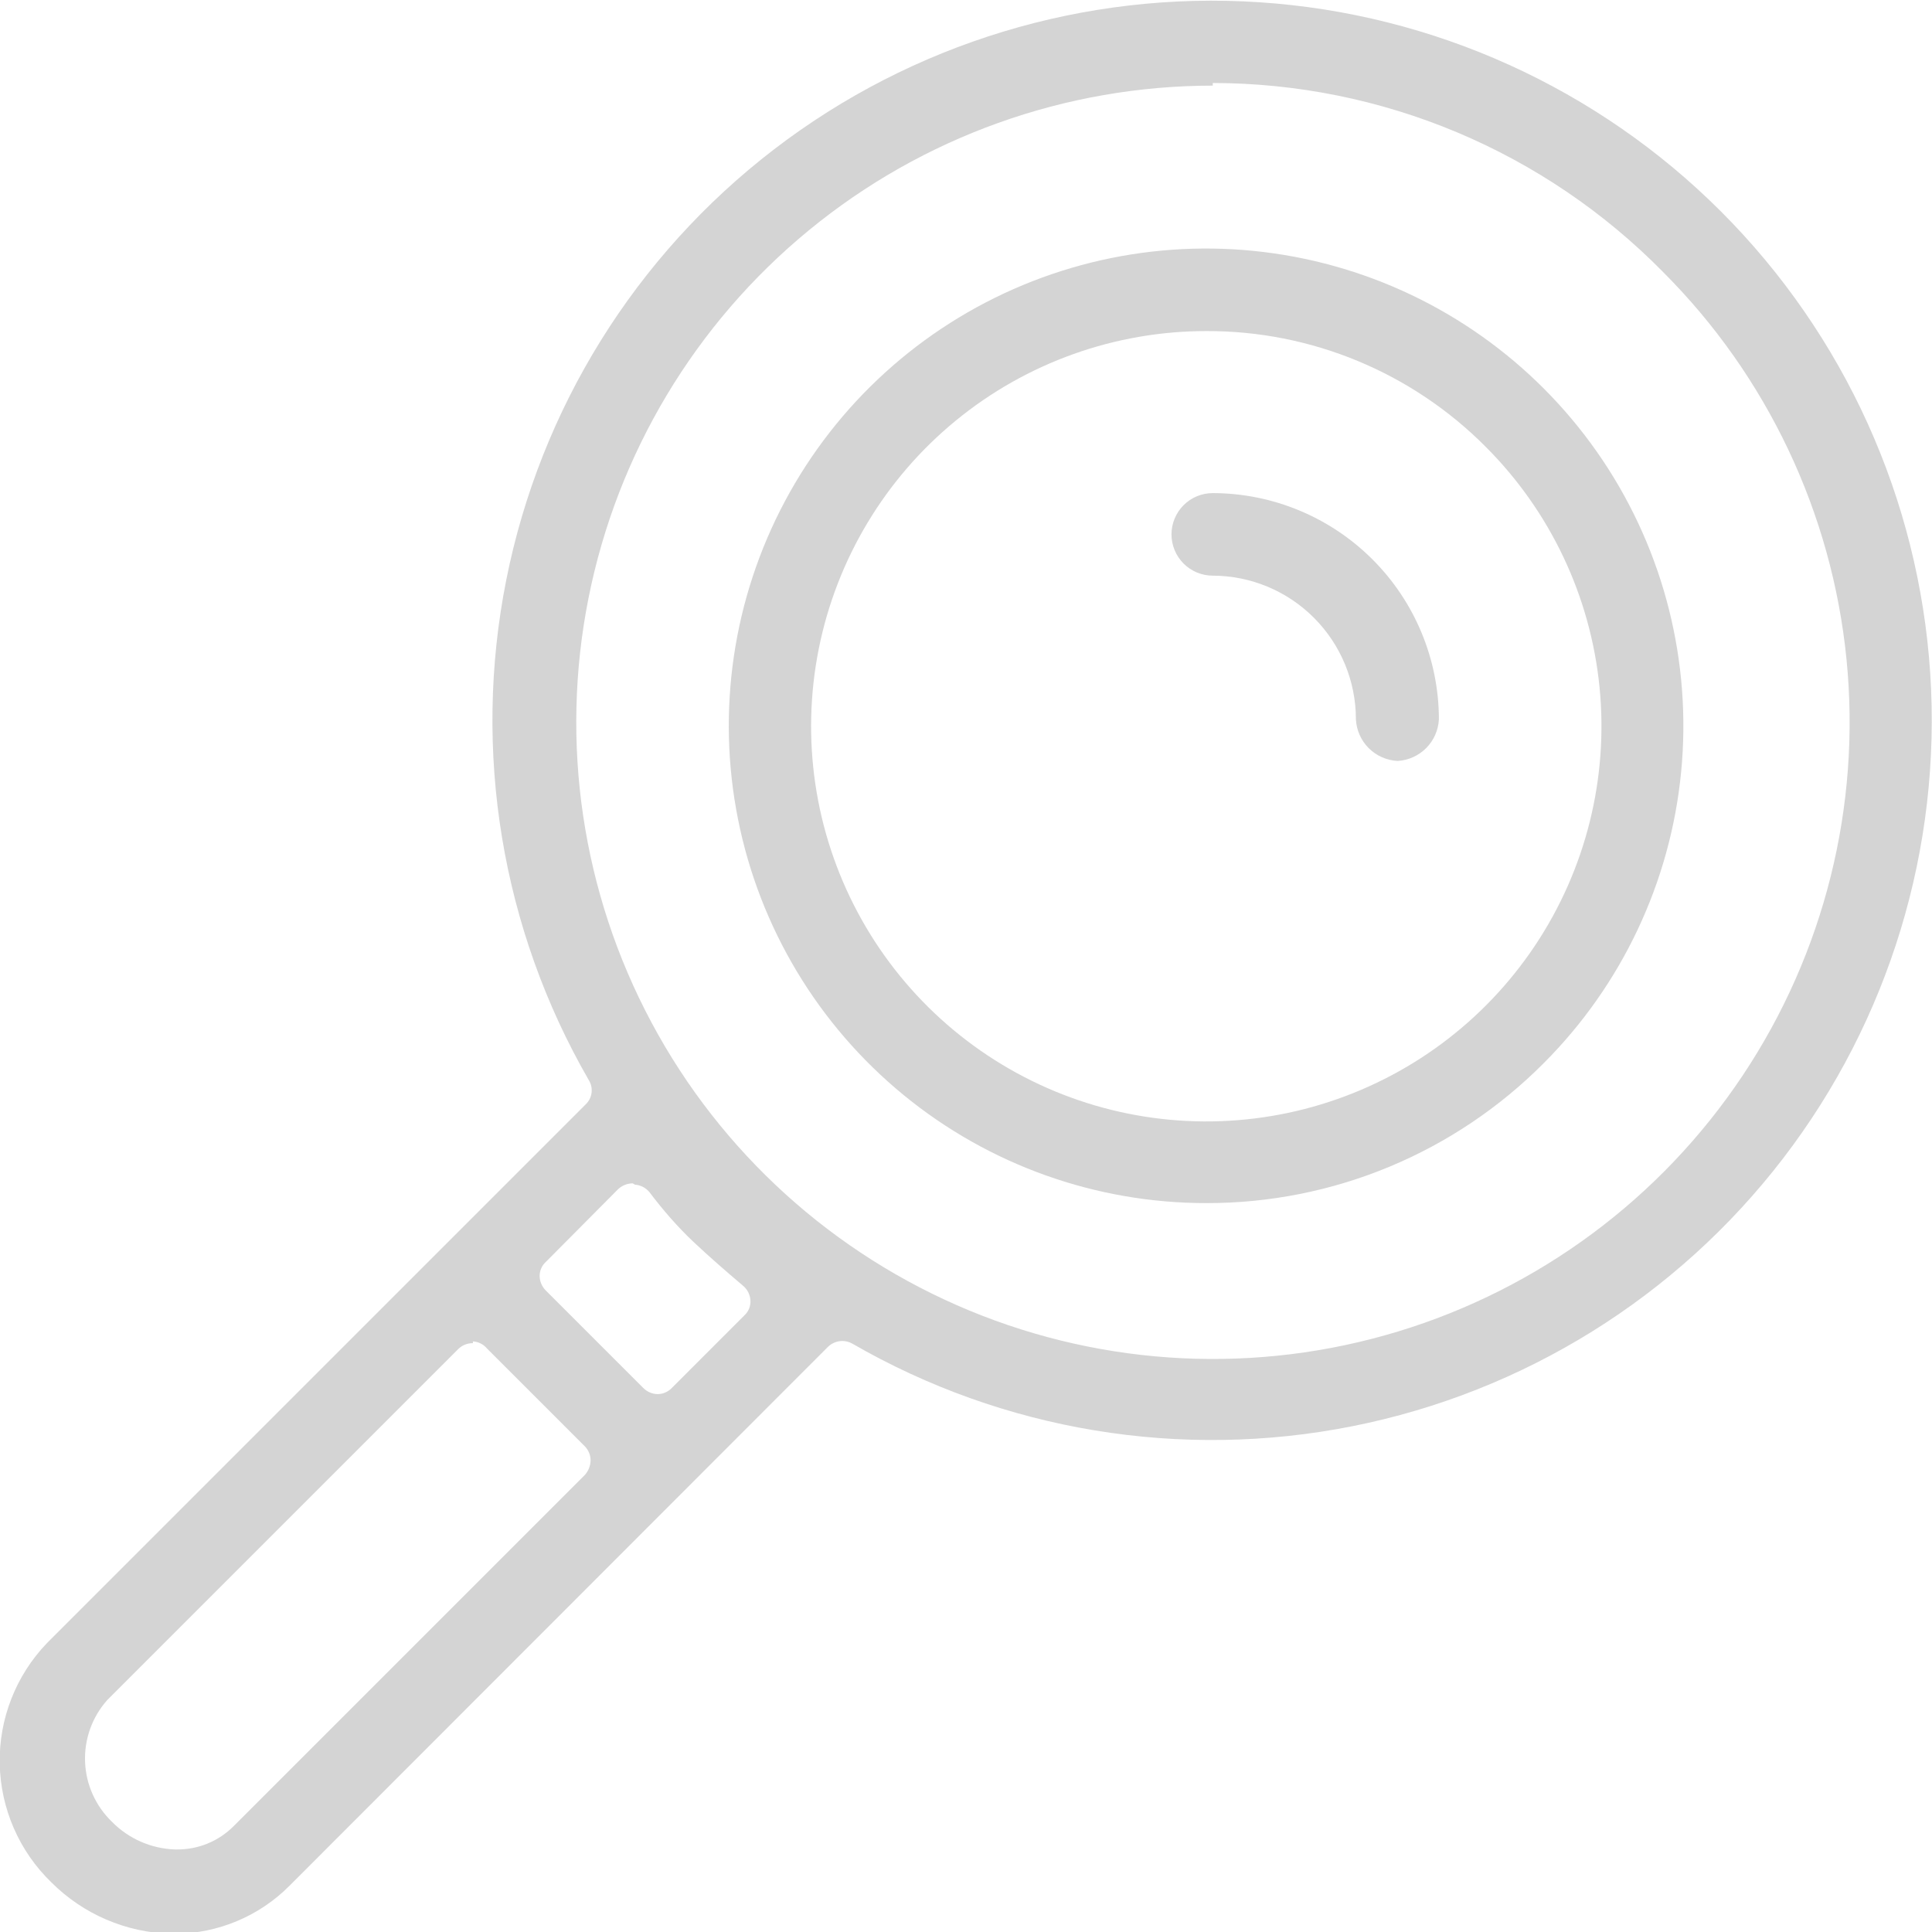 <svg width="97" height="97" viewBox="0 0 97 97" fill="none" xmlns="http://www.w3.org/2000/svg">
<g clip-path="url(#clip0_215_28)">
<path d="M8.752 97.088H8.598C6.335 97.033 4.18 96.109 2.58 94.509C0.96 92.943 0.028 90.799 -0.014 88.547C-0.055 86.295 0.798 84.118 2.359 82.494L29.409 55.444C29.57 55.291 29.673 55.086 29.701 54.865C29.729 54.645 29.681 54.421 29.563 54.232C25.181 46.64 23.707 37.714 25.418 29.117C27.128 20.519 31.906 12.837 38.86 7.5C45.815 2.164 54.472 -0.462 63.219 0.112C71.966 0.685 80.207 4.419 86.405 10.617C92.604 16.816 96.337 25.056 96.911 33.803C97.484 42.55 94.858 51.208 89.522 58.162C84.186 65.117 76.503 69.894 67.906 71.605C59.308 73.315 50.382 71.842 42.791 67.459C42.636 67.371 42.461 67.326 42.284 67.327C42.01 67.329 41.748 67.441 41.556 67.635L14.528 94.685C13.008 96.209 10.949 97.073 8.797 97.088H8.752ZM23.743 67.437C23.609 67.434 23.476 67.458 23.351 67.507C23.226 67.557 23.112 67.63 23.016 67.724L5.38 85.36C4.623 86.212 4.226 87.324 4.271 88.462C4.316 89.6 4.8 90.677 5.622 91.467C6.456 92.316 7.585 92.813 8.775 92.855H8.885C9.413 92.86 9.936 92.758 10.424 92.558C10.913 92.357 11.356 92.061 11.729 91.687L29.365 74.051C29.544 73.85 29.646 73.592 29.652 73.323C29.651 73.06 29.549 72.807 29.365 72.618L24.449 67.702C24.362 67.598 24.254 67.513 24.133 67.452C24.011 67.391 23.879 67.356 23.743 67.349V67.437ZM31.768 59.413C31.498 59.414 31.239 59.516 31.04 59.699L27.403 63.359C27.305 63.448 27.227 63.557 27.174 63.679C27.121 63.8 27.093 63.931 27.094 64.064C27.097 64.338 27.208 64.599 27.403 64.792L32.297 69.686C32.489 69.881 32.751 69.992 33.025 69.994C33.157 69.993 33.287 69.964 33.408 69.911C33.53 69.858 33.639 69.781 33.73 69.686L37.367 66.048C37.474 65.951 37.557 65.832 37.611 65.698C37.664 65.564 37.687 65.42 37.676 65.277C37.666 65.136 37.628 64.999 37.564 64.874C37.499 64.749 37.41 64.638 37.301 64.549C36.442 63.822 35.582 63.072 34.81 62.344C34.039 61.617 33.267 60.735 32.606 59.853C32.516 59.745 32.406 59.656 32.281 59.591C32.155 59.527 32.019 59.488 31.878 59.479L31.768 59.413ZM60.89 4.299C53.494 4.301 46.327 6.867 40.612 11.561C34.896 16.255 30.985 22.786 29.545 30.04C28.104 37.295 29.224 44.824 32.714 51.345C36.203 57.867 41.845 62.976 48.68 65.803C55.514 68.63 63.117 69 70.194 66.849C77.27 64.699 83.382 60.161 87.487 54.009C91.593 47.857 93.438 40.472 92.709 33.112C91.979 25.752 88.72 18.872 83.487 13.646C80.536 10.648 77.019 8.266 73.14 6.638C69.261 5.011 65.097 4.171 60.89 4.167V4.299Z" fill="#D4D4D4"/>
<path d="M60.581 60.404C55.037 60.411 49.662 58.495 45.372 54.982C41.082 51.469 38.143 46.578 37.056 41.141C35.968 35.705 36.8 30.059 39.408 25.166C42.017 20.274 46.241 16.438 51.362 14.311C56.482 12.184 62.181 11.899 67.488 13.503C72.796 15.107 77.382 18.503 80.467 23.11C83.551 27.717 84.942 33.251 84.404 38.77C83.865 44.288 81.43 49.448 77.512 53.372C75.294 55.604 72.656 57.374 69.75 58.582C66.844 59.789 63.728 60.408 60.581 60.404ZM60.581 16.622C55.989 16.618 51.538 18.207 47.987 21.118C44.435 24.029 42.004 28.081 41.106 32.584C40.208 37.087 40.9 41.763 43.064 45.813C45.228 49.863 48.729 53.037 52.972 54.794C57.214 56.551 61.935 56.782 66.328 55.448C70.722 54.114 74.517 51.297 77.066 47.478C79.616 43.659 80.761 39.074 80.308 34.504C79.855 29.935 77.83 25.664 74.58 22.42C72.746 20.577 70.564 19.116 68.161 18.12C65.758 17.125 63.182 16.616 60.581 16.622Z" fill="#D4D4D4"/>
<path d="M70.171 38.205C69.624 38.178 69.107 37.949 68.719 37.562C68.332 37.175 68.103 36.657 68.076 36.111C68.076 34.202 67.32 32.372 65.973 31.021C64.626 29.669 62.798 28.907 60.89 28.902C60.34 28.902 59.813 28.683 59.424 28.295C59.036 27.906 58.817 27.379 58.817 26.829C58.817 26.28 59.036 25.753 59.424 25.364C59.813 24.975 60.34 24.757 60.89 24.757C63.899 24.763 66.783 25.961 68.911 28.089C71.039 30.217 72.237 33.101 72.243 36.111C72.217 36.654 71.991 37.168 71.608 37.555C71.226 37.941 70.714 38.173 70.171 38.205Z" fill="#D4D4D4"/>
</g>
<defs>
<clipPath id="clip0_215_28">
<rect width="97" height="97" fill="white"/>
</clipPath>
</defs>
</svg>
